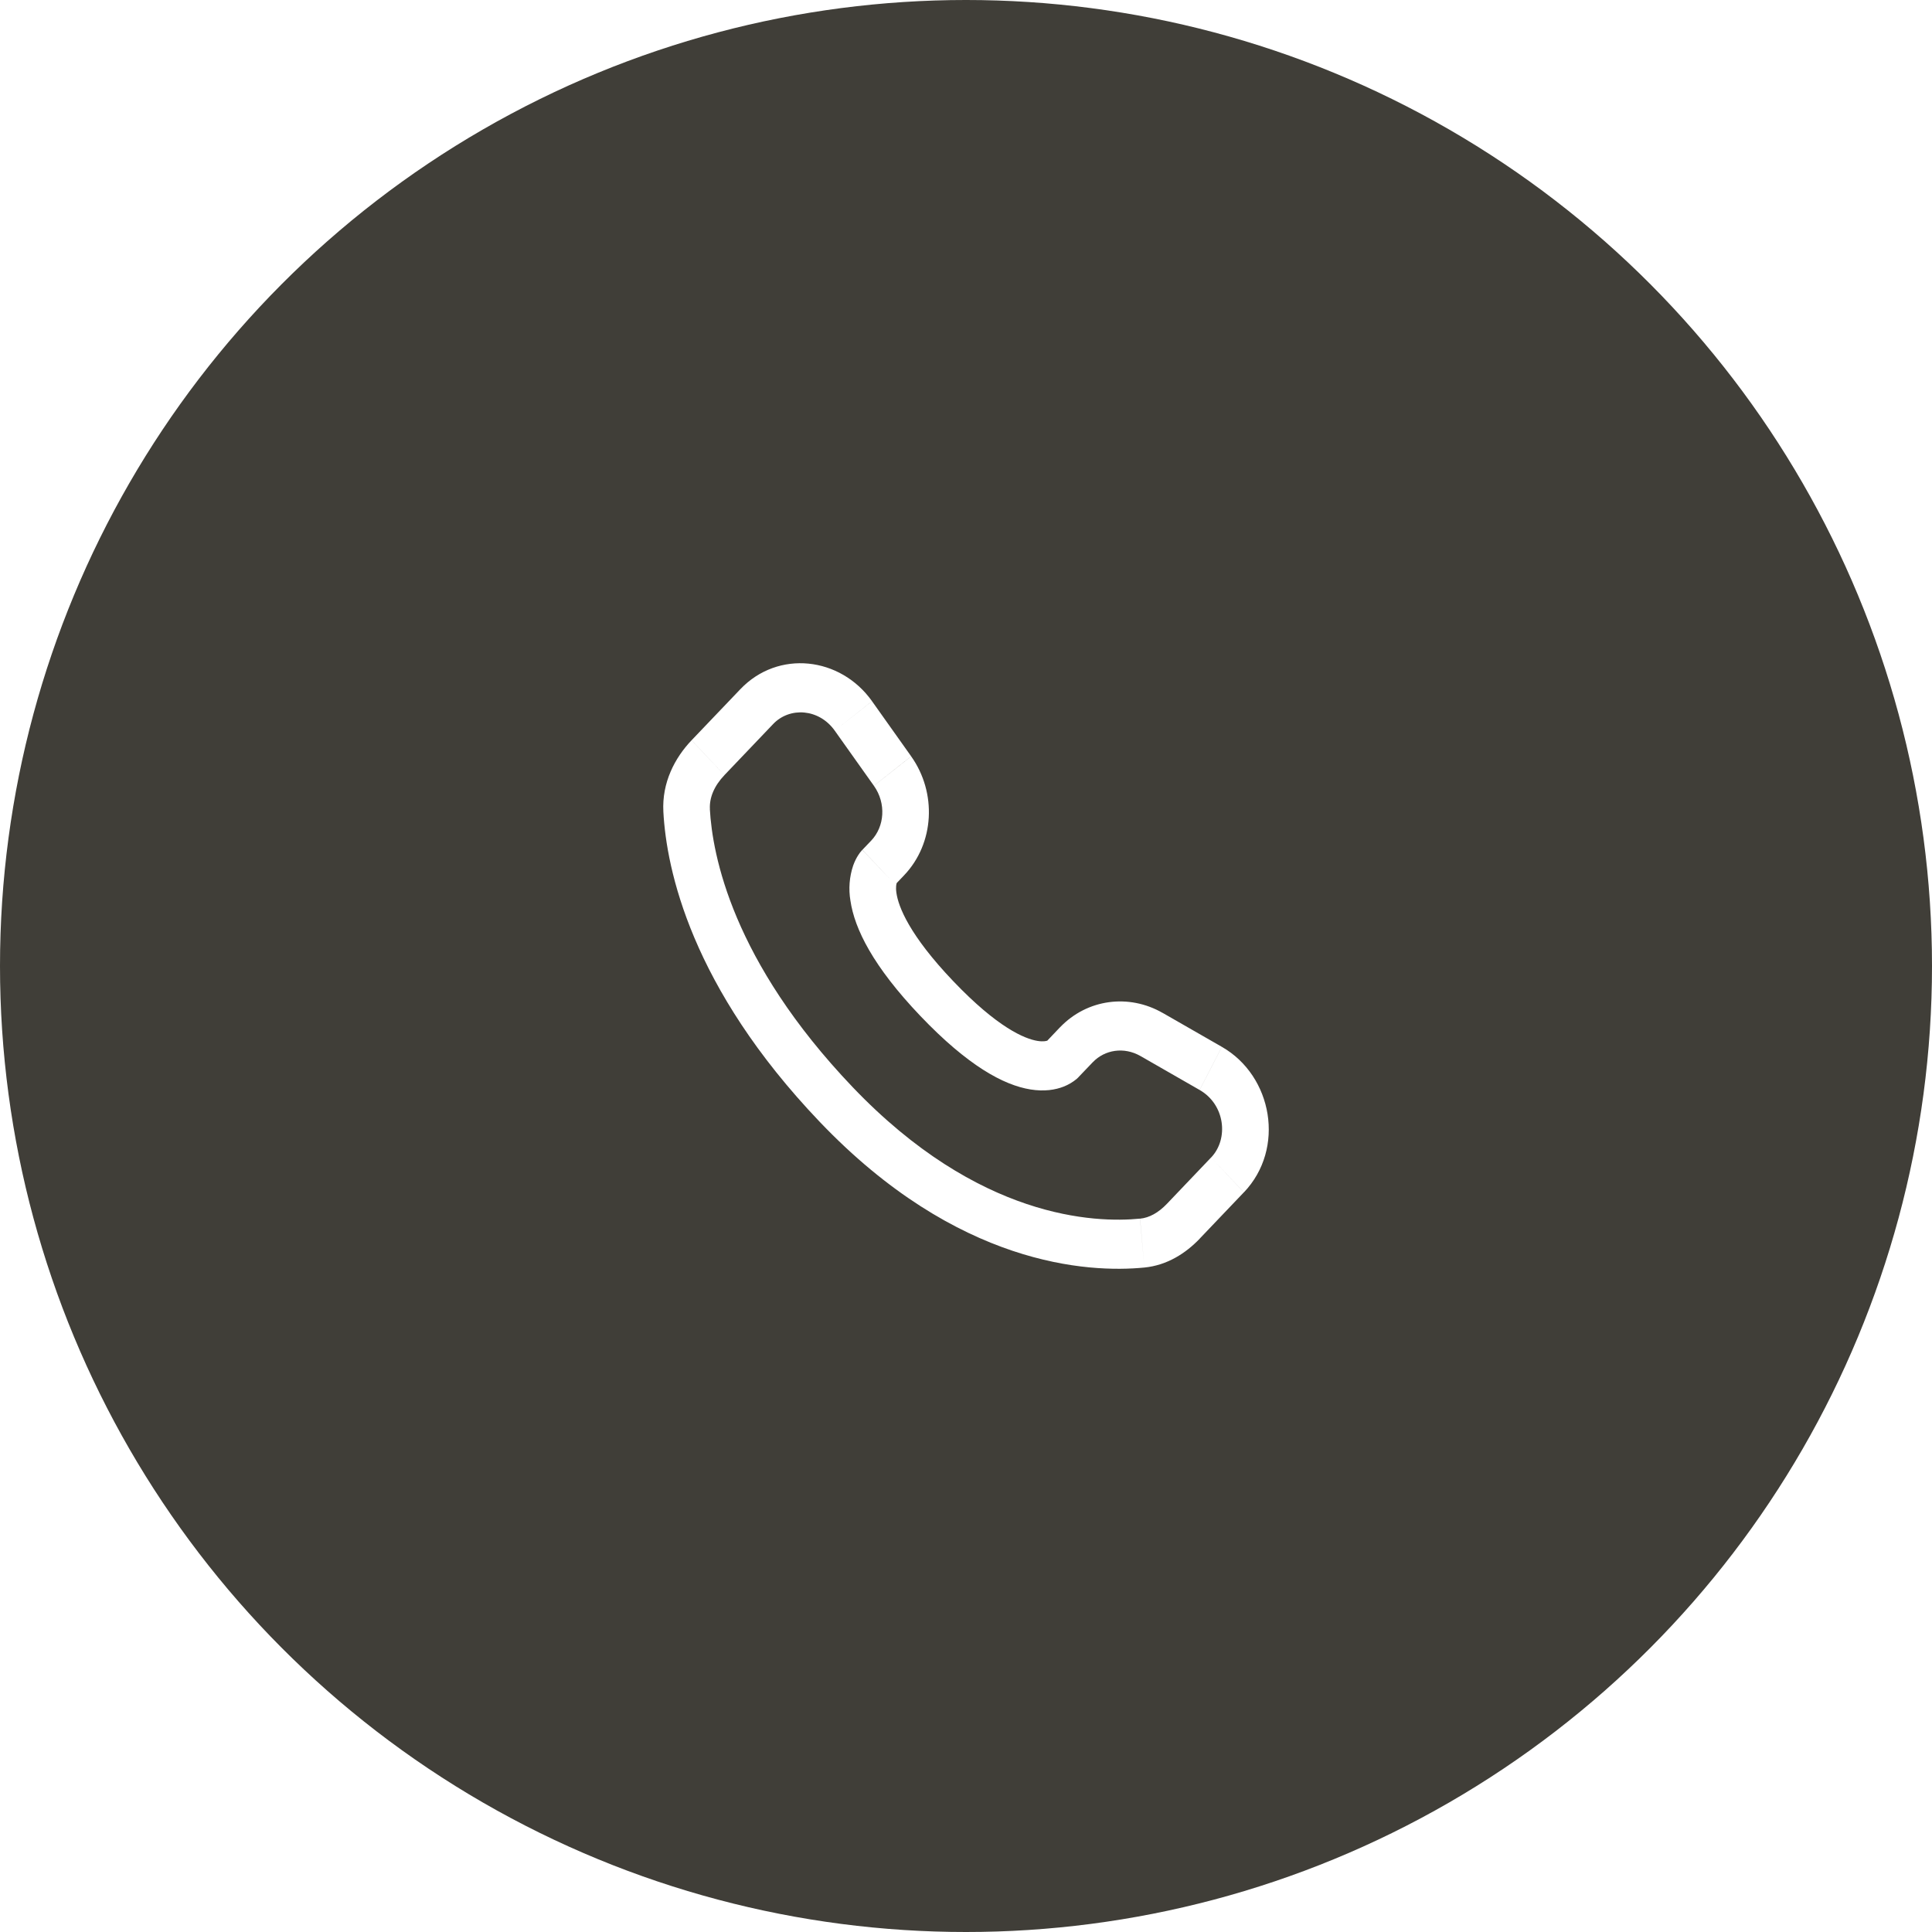 <?xml version="1.0" encoding="UTF-8"?> <svg xmlns="http://www.w3.org/2000/svg" width="67" height="67" viewBox="0 0 67 67" fill="none"> <g filter="url(#filter0_b_32_166)"> <circle cx="33.5" cy="33.5" r="33.5" fill="#403E38"></circle> </g> <path d="M42.568 40.745L43.138 41.349L42.567 40.745H42.568ZM28.994 38.298L29.563 37.694L28.994 38.298H28.994ZM24.552 26.275L23.983 25.672L24.553 26.276L24.552 26.275ZM37.406 37.349L37.898 36.835L36.758 35.627L36.269 36.142L37.406 37.349ZM39.545 36.619L41.602 37.799L42.372 36.303L40.316 35.124L39.545 36.619ZM41.998 40.142L40.469 41.746L41.607 42.952L43.136 41.349L41.998 40.142ZM39.536 42.261C37.975 42.415 33.937 42.278 29.563 37.694L28.424 38.901C33.196 43.904 37.739 44.149 39.687 43.957L39.535 42.261H39.536ZM29.563 37.694C25.395 33.324 24.704 29.65 24.617 28.055L23.005 28.151C23.112 30.158 23.968 34.231 28.424 38.901L29.563 37.694ZM31.044 30.679L31.353 30.355L30.216 29.148L29.907 29.471L31.045 30.678L31.044 30.679ZM31.598 26.228L30.241 24.317L28.948 25.338L30.305 27.249L31.598 26.228ZM25.675 23.9L23.984 25.671L25.124 26.879L26.813 25.108L25.675 23.9ZM30.475 30.075C29.904 29.471 29.904 29.471 29.904 29.474H29.902L29.899 29.478C29.848 29.533 29.802 29.593 29.762 29.657C29.704 29.747 29.641 29.866 29.587 30.017C29.456 30.407 29.423 30.826 29.492 31.233C29.636 32.215 30.278 33.513 31.921 35.236L33.06 34.028C31.522 32.416 31.156 31.435 31.088 30.972C31.055 30.752 31.089 30.643 31.099 30.618C31.104 30.602 31.106 30.601 31.099 30.611C31.089 30.627 31.078 30.642 31.066 30.655L31.055 30.667C31.052 30.67 31.048 30.674 31.045 30.677L30.474 30.075H30.475ZM31.921 35.236C33.565 36.959 34.803 37.631 35.735 37.781C36.212 37.858 36.596 37.797 36.888 37.682C37.051 37.618 37.204 37.528 37.341 37.414C37.359 37.398 37.377 37.381 37.394 37.363L37.402 37.356L37.405 37.353L37.406 37.35C37.406 37.35 37.407 37.349 36.838 36.745C36.267 36.142 36.27 36.14 36.27 36.14L36.272 36.138L36.275 36.136L36.281 36.13L36.292 36.119C36.305 36.106 36.318 36.095 36.333 36.085C36.343 36.077 36.34 36.08 36.325 36.087C36.298 36.097 36.193 36.132 35.981 36.098C35.535 36.026 34.598 35.64 33.06 34.028L31.921 35.236ZM30.241 24.316C29.143 22.772 26.985 22.527 25.675 23.9L26.813 25.108C27.386 24.508 28.402 24.57 28.948 25.338L30.24 24.316H30.241ZM24.619 28.056C24.597 27.663 24.768 27.252 25.124 26.88L23.983 25.672C23.405 26.278 22.95 27.137 23.005 28.151L24.619 28.056ZM40.469 41.746C40.173 42.057 39.855 42.231 39.537 42.262L39.687 43.957C40.478 43.879 41.125 43.459 41.608 42.953L40.469 41.746ZM31.353 30.355C32.413 29.243 32.492 27.487 31.599 26.23L30.306 27.25C30.74 27.862 30.675 28.664 30.215 29.149L31.353 30.355ZM41.603 37.8C42.483 38.304 42.62 39.491 41.999 40.143L43.138 41.349C44.581 39.836 44.136 37.313 42.373 36.304L41.603 37.8ZM37.898 36.836C38.312 36.403 38.977 36.296 39.546 36.62L40.317 35.126C39.15 34.456 37.702 34.641 36.759 35.628L37.898 36.836Z" fill="white"></path> <defs> <filter id="filter0_b_32_166" x="-30" y="-30" width="127" height="127" filterUnits="userSpaceOnUse" color-interpolation-filters="sRGB"> <feFlood flood-opacity="0" result="BackgroundImageFix"></feFlood> <feGaussianBlur in="BackgroundImageFix" stdDeviation="15"></feGaussianBlur> <feComposite in2="SourceAlpha" operator="in" result="effect1_backgroundBlur_32_166"></feComposite> <feBlend mode="normal" in="SourceGraphic" in2="effect1_backgroundBlur_32_166" result="shape"></feBlend> </filter> </defs> </svg> 